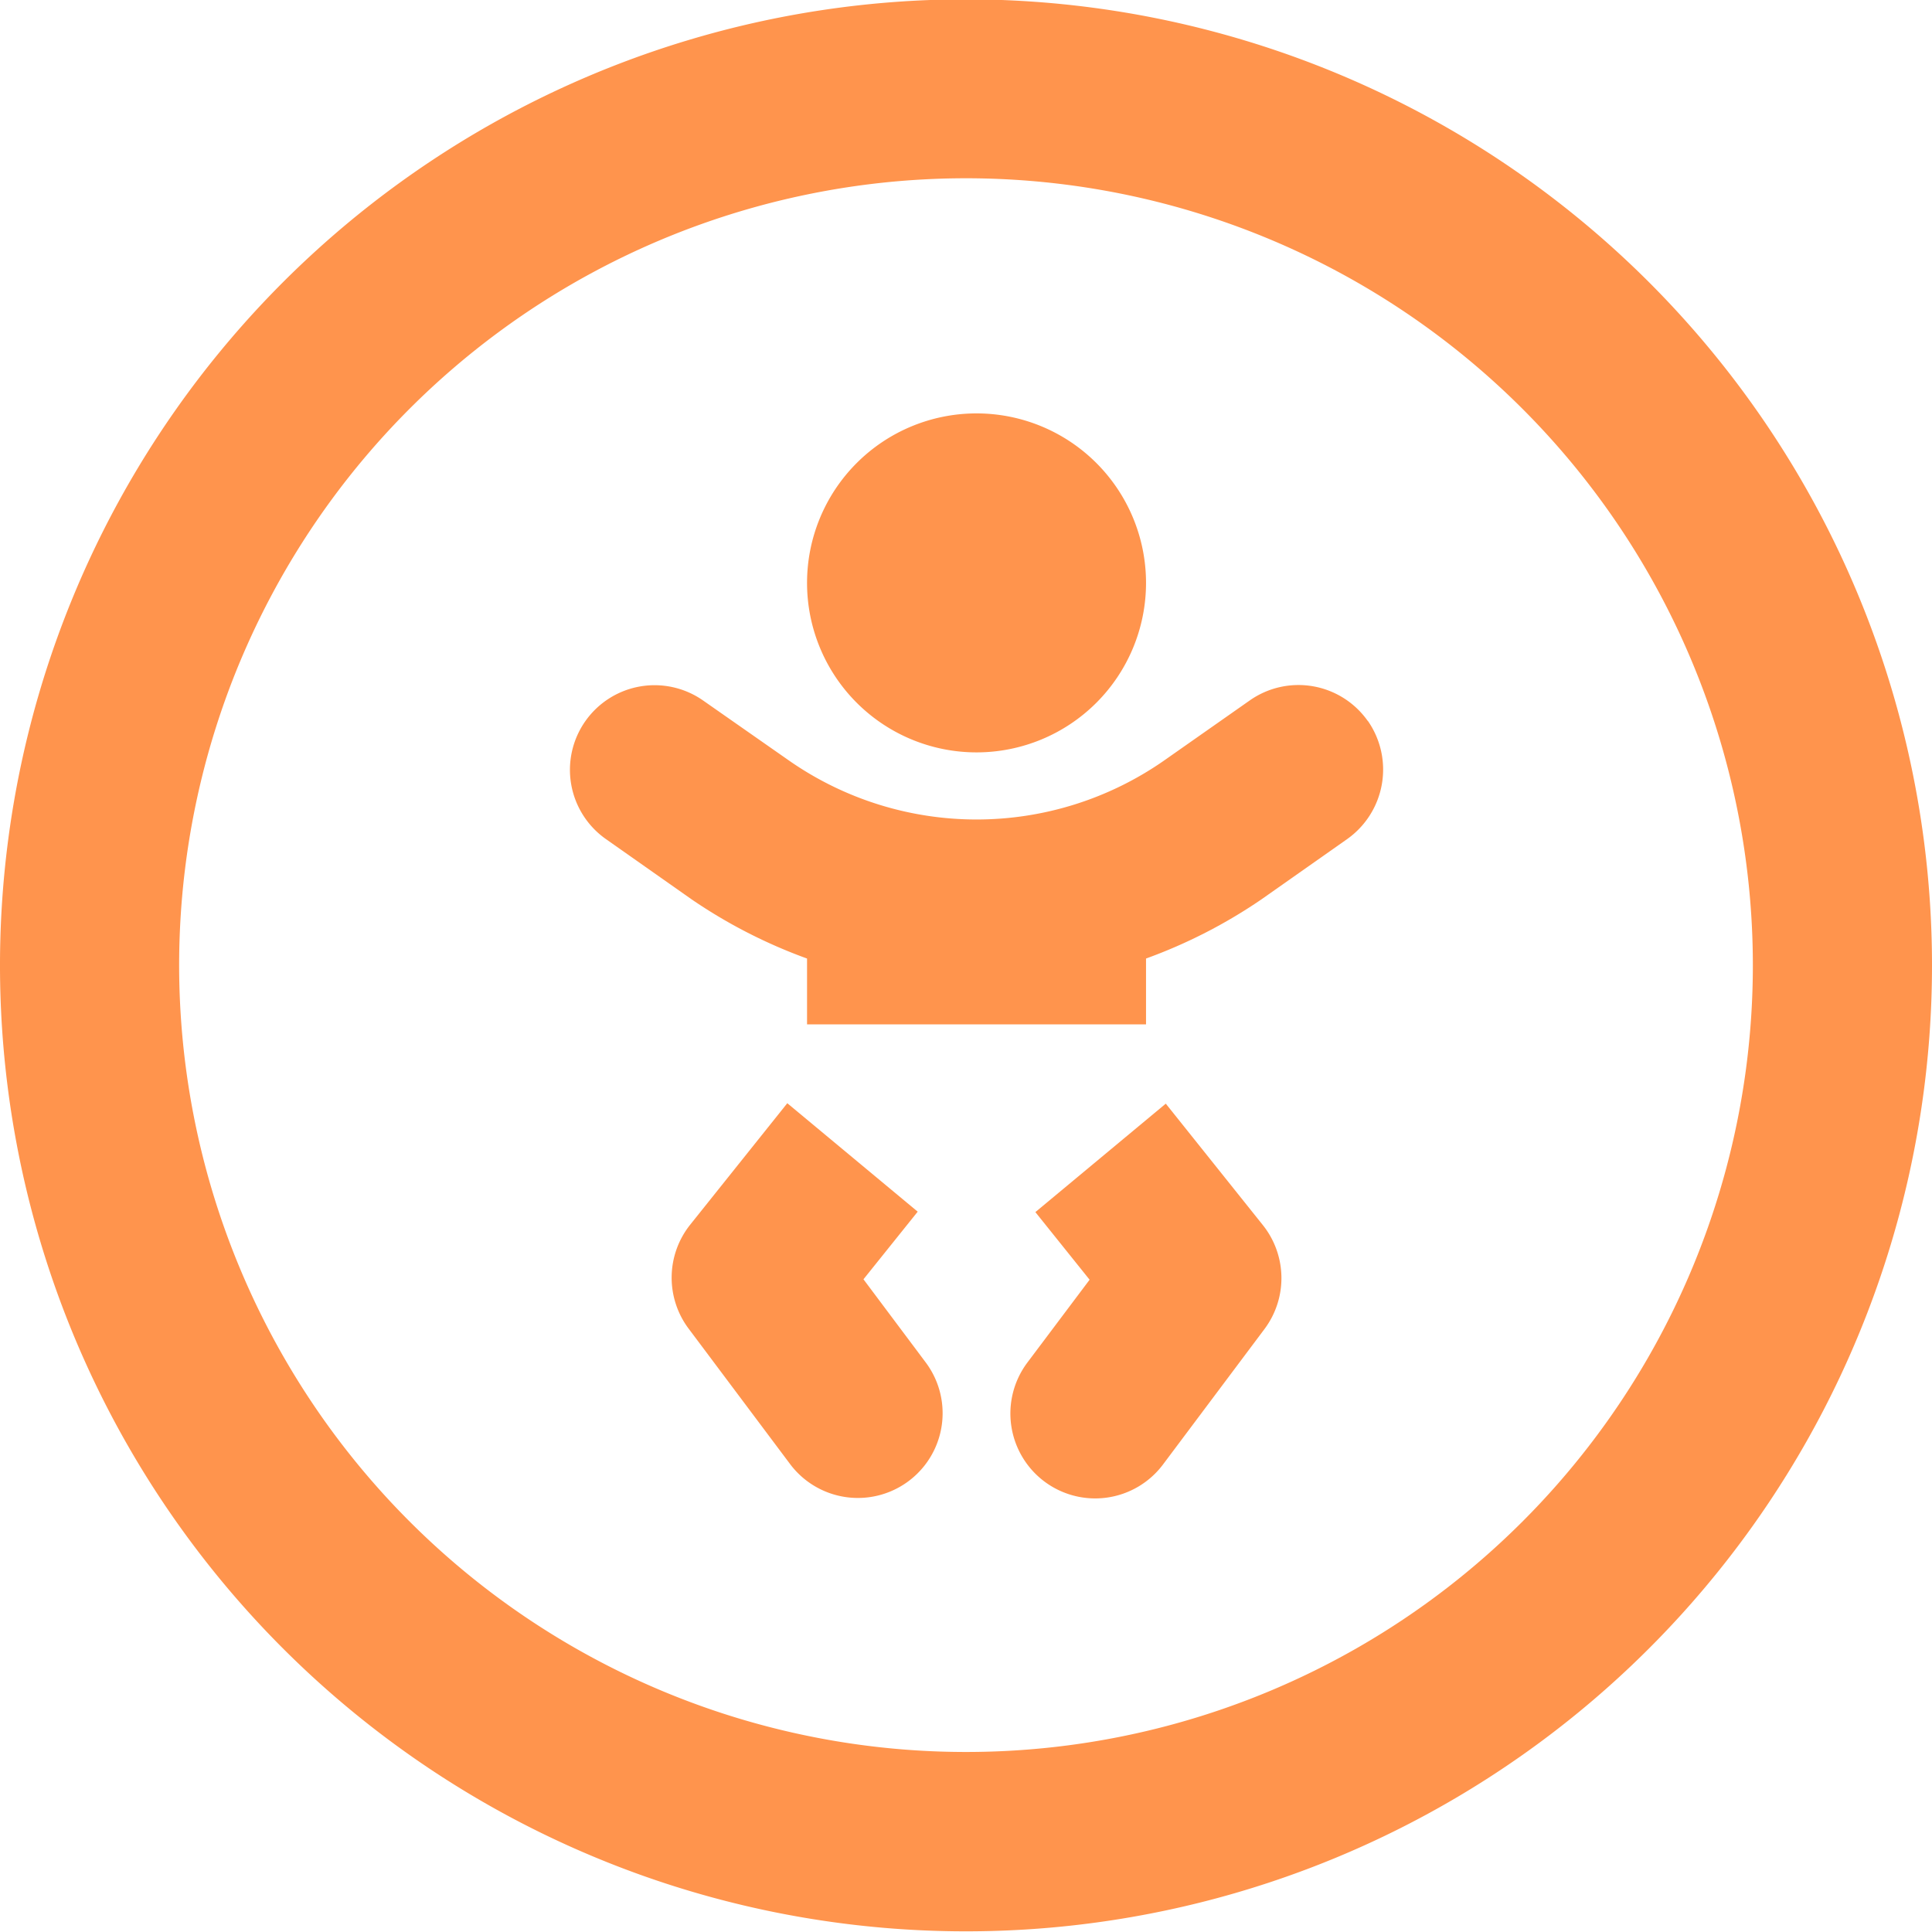 <svg id="Capa_5" data-name="Capa 5" xmlns="http://www.w3.org/2000/svg" viewBox="0 0 88 88"><defs><style>.cls-1{fill:#ff944d;}</style></defs><title>bebe</title><path class="cls-1" d="M900.27,1203a44,44,0,1,0,44,44,44,44,0,0,0-44-44m0,79.83A35.84,35.84,0,1,1,936.11,1247a35.83,35.83,0,0,1-35.84,35.83" transform="translate(-856.27 -1203.03)"/><path class="cls-1" d="M900.75,1237.3a7.72,7.72,0,1,0-7.72-7.72,7.72,7.72,0,0,0,7.72,7.72m-5.15,24,2.47-3.08-5.94-4.94-4.42,5.53a3.87,3.87,0,0,0-.08,4.73l4.63,6.18a3.86,3.86,0,1,0,6.17-4.64Zm13.77-8-5.94,4.94,2.47,3.08-2.84,3.78a3.87,3.87,0,0,0,.78,5.41,3.86,3.86,0,0,0,5.4-.77l4.63-6.18a3.87,3.87,0,0,0-.08-4.73Zm9.2-17.43a3.86,3.86,0,0,0-5.37-.94l-3.92,2.75a14.93,14.93,0,0,1-17.06,0l-3.92-2.74a3.85,3.85,0,1,0-4.43,6.31l3.91,2.75a23.48,23.48,0,0,0,5.25,2.69v3h15.44v-3a23.48,23.48,0,0,0,5.25-2.69l3.91-2.75a3.88,3.88,0,0,0,.94-5.39" transform="translate(-856.27 -1203.03)"/></svg>